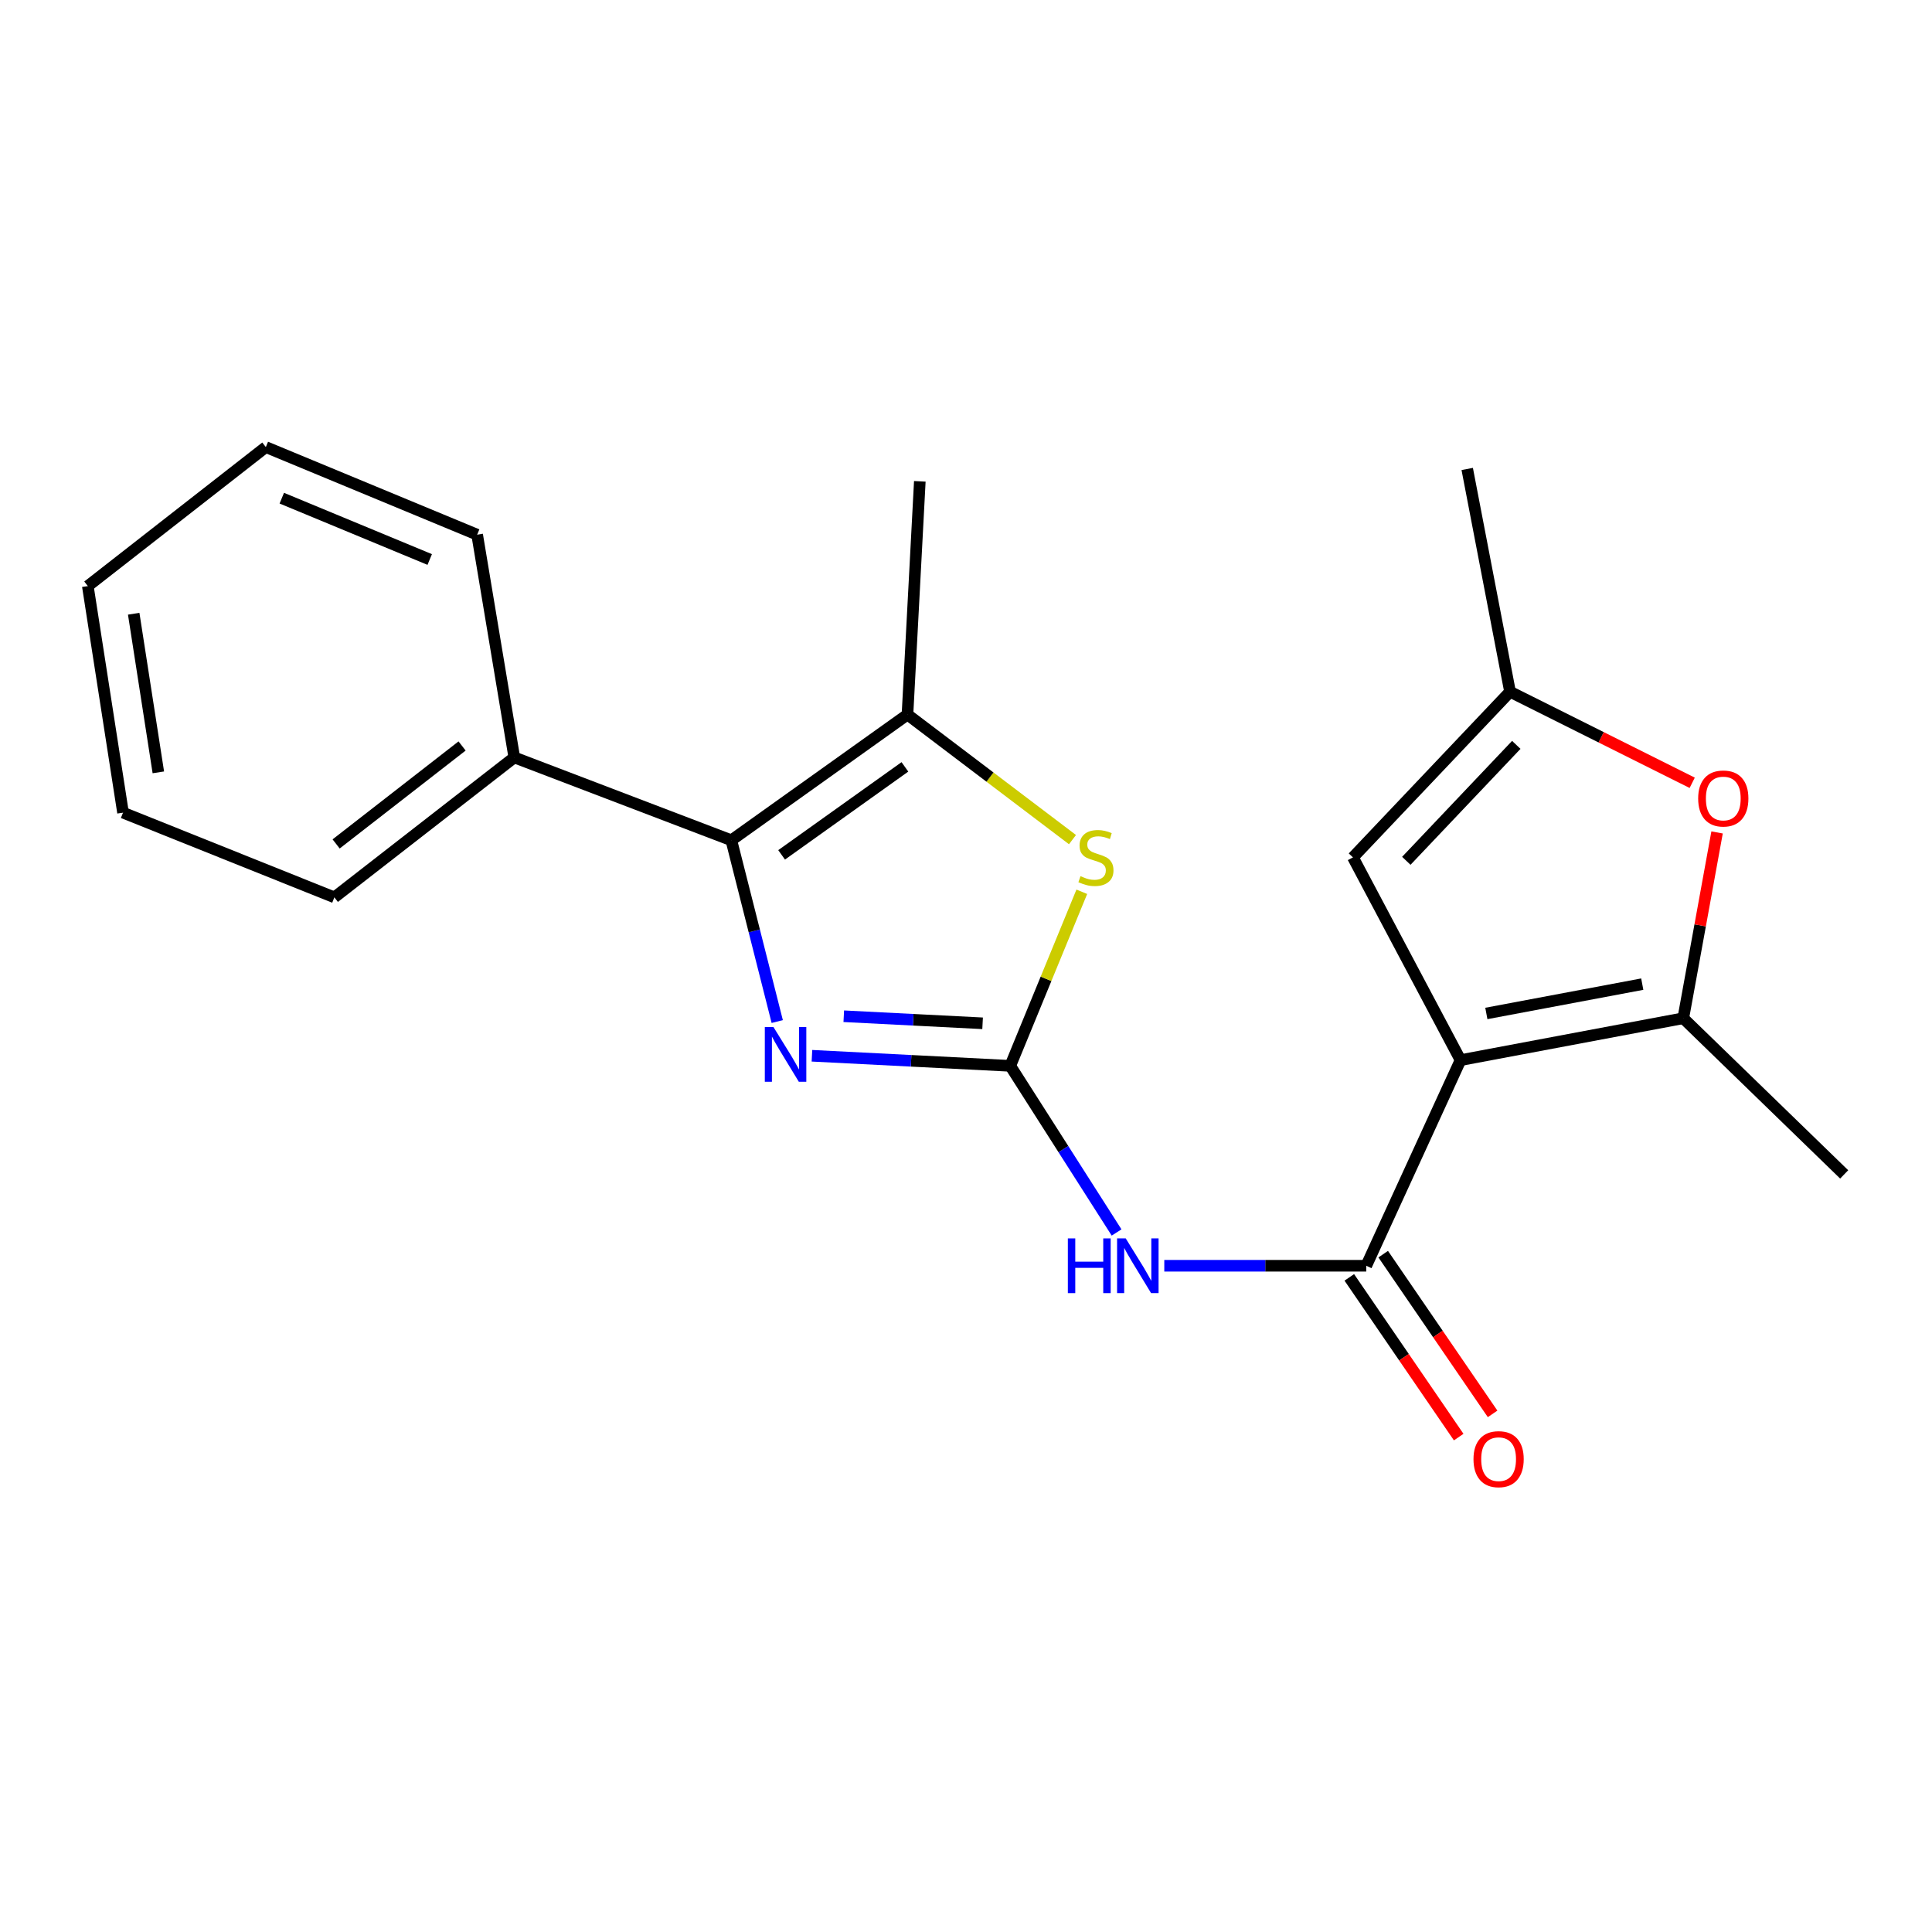 <?xml version='1.0' encoding='iso-8859-1'?>
<svg version='1.1' baseProfile='full'
              xmlns='http://www.w3.org/2000/svg'
                      xmlns:rdkit='http://www.rdkit.org/xml'
                      xmlns:xlink='http://www.w3.org/1999/xlink'
                  xml:space='preserve'
width='1000px' height='1000px' viewBox='0 0 1000 1000'>
<!-- END OF HEADER -->
<rect style='opacity:1.0;fill:#FFFFFF;stroke:none' width='1000' height='1000' x='0' y='0'> </rect>
<path class='bond-2' d='M 755.968,548.719 L 707.168,655.157' style='fill:none;fill-rule:evenodd;stroke:#000000;stroke-width:6px;stroke-linecap:butt;stroke-linejoin:miter;stroke-opacity:1' />
<path class='bond-5' d='M 755.968,548.719 L 871.255,527.037' style='fill:none;fill-rule:evenodd;stroke:#000000;stroke-width:6px;stroke-linecap:butt;stroke-linejoin:miter;stroke-opacity:1' />
<path class='bond-5' d='M 769.33,524.565 L 850.031,509.387' style='fill:none;fill-rule:evenodd;stroke:#000000;stroke-width:6px;stroke-linecap:butt;stroke-linejoin:miter;stroke-opacity:1' />
<path class='bond-8' d='M 755.968,548.719 L 700.279,443.782' style='fill:none;fill-rule:evenodd;stroke:#000000;stroke-width:6px;stroke-linecap:butt;stroke-linejoin:miter;stroke-opacity:1' />
<path class='bond-0' d='M 522.911,551.685 L 550.428,594.807' style='fill:none;fill-rule:evenodd;stroke:#000000;stroke-width:6px;stroke-linecap:butt;stroke-linejoin:miter;stroke-opacity:1' />
<path class='bond-0' d='M 550.428,594.807 L 577.944,637.928' style='fill:none;fill-rule:evenodd;stroke:#0000FF;stroke-width:6px;stroke-linecap:butt;stroke-linejoin:miter;stroke-opacity:1' />
<path class='bond-1' d='M 522.911,551.685 L 471.585,549.073' style='fill:none;fill-rule:evenodd;stroke:#000000;stroke-width:6px;stroke-linecap:butt;stroke-linejoin:miter;stroke-opacity:1' />
<path class='bond-1' d='M 471.585,549.073 L 420.259,546.46' style='fill:none;fill-rule:evenodd;stroke:#0000FF;stroke-width:6px;stroke-linecap:butt;stroke-linejoin:miter;stroke-opacity:1' />
<path class='bond-1' d='M 508.594,529.66 L 472.666,527.831' style='fill:none;fill-rule:evenodd;stroke:#000000;stroke-width:6px;stroke-linecap:butt;stroke-linejoin:miter;stroke-opacity:1' />
<path class='bond-1' d='M 472.666,527.831 L 436.738,526.003' style='fill:none;fill-rule:evenodd;stroke:#0000FF;stroke-width:6px;stroke-linecap:butt;stroke-linejoin:miter;stroke-opacity:1' />
<path class='bond-6' d='M 522.911,551.685 L 541.427,506.632' style='fill:none;fill-rule:evenodd;stroke:#000000;stroke-width:6px;stroke-linecap:butt;stroke-linejoin:miter;stroke-opacity:1' />
<path class='bond-6' d='M 541.427,506.632 L 559.942,461.579' style='fill:none;fill-rule:evenodd;stroke:#CCCC00;stroke-width:6px;stroke-linecap:butt;stroke-linejoin:miter;stroke-opacity:1' />
<path class='bond-3' d='M 402.297,528.747 L 390.415,481.834' style='fill:none;fill-rule:evenodd;stroke:#0000FF;stroke-width:6px;stroke-linecap:butt;stroke-linejoin:miter;stroke-opacity:1' />
<path class='bond-3' d='M 390.415,481.834 L 378.533,434.92' style='fill:none;fill-rule:evenodd;stroke:#000000;stroke-width:6px;stroke-linecap:butt;stroke-linejoin:miter;stroke-opacity:1' />
<path class='bond-4' d='M 707.168,655.157 L 654.901,655.157' style='fill:none;fill-rule:evenodd;stroke:#000000;stroke-width:6px;stroke-linecap:butt;stroke-linejoin:miter;stroke-opacity:1' />
<path class='bond-4' d='M 654.901,655.157 L 602.634,655.157' style='fill:none;fill-rule:evenodd;stroke:#0000FF;stroke-width:6px;stroke-linecap:butt;stroke-linejoin:miter;stroke-opacity:1' />
<path class='bond-11' d='M 698.394,661.166 L 726.707,702.501' style='fill:none;fill-rule:evenodd;stroke:#000000;stroke-width:6px;stroke-linecap:butt;stroke-linejoin:miter;stroke-opacity:1' />
<path class='bond-11' d='M 726.707,702.501 L 755.019,743.837' style='fill:none;fill-rule:evenodd;stroke:#FF0000;stroke-width:6px;stroke-linecap:butt;stroke-linejoin:miter;stroke-opacity:1' />
<path class='bond-11' d='M 715.942,649.147 L 744.254,690.483' style='fill:none;fill-rule:evenodd;stroke:#000000;stroke-width:6px;stroke-linecap:butt;stroke-linejoin:miter;stroke-opacity:1' />
<path class='bond-11' d='M 744.254,690.483 L 772.566,731.818' style='fill:none;fill-rule:evenodd;stroke:#FF0000;stroke-width:6px;stroke-linecap:butt;stroke-linejoin:miter;stroke-opacity:1' />
<path class='bond-12' d='M 378.533,434.92 L 266.199,392.041' style='fill:none;fill-rule:evenodd;stroke:#000000;stroke-width:6px;stroke-linecap:butt;stroke-linejoin:miter;stroke-opacity:1' />
<path class='bond-22' d='M 378.533,434.92 L 469.704,369.862' style='fill:none;fill-rule:evenodd;stroke:#000000;stroke-width:6px;stroke-linecap:butt;stroke-linejoin:miter;stroke-opacity:1' />
<path class='bond-22' d='M 404.562,442.474 L 468.382,396.934' style='fill:none;fill-rule:evenodd;stroke:#000000;stroke-width:6px;stroke-linecap:butt;stroke-linejoin:miter;stroke-opacity:1' />
<path class='bond-9' d='M 871.255,527.037 L 880.006,478.952' style='fill:none;fill-rule:evenodd;stroke:#000000;stroke-width:6px;stroke-linecap:butt;stroke-linejoin:miter;stroke-opacity:1' />
<path class='bond-9' d='M 880.006,478.952 L 888.756,430.867' style='fill:none;fill-rule:evenodd;stroke:#FF0000;stroke-width:6px;stroke-linecap:butt;stroke-linejoin:miter;stroke-opacity:1' />
<path class='bond-13' d='M 871.255,527.037 L 954.545,607.87' style='fill:none;fill-rule:evenodd;stroke:#000000;stroke-width:6px;stroke-linecap:butt;stroke-linejoin:miter;stroke-opacity:1' />
<path class='bond-7' d='M 555.116,434.583 L 512.41,402.223' style='fill:none;fill-rule:evenodd;stroke:#CCCC00;stroke-width:6px;stroke-linecap:butt;stroke-linejoin:miter;stroke-opacity:1' />
<path class='bond-7' d='M 512.41,402.223 L 469.704,369.862' style='fill:none;fill-rule:evenodd;stroke:#000000;stroke-width:6px;stroke-linecap:butt;stroke-linejoin:miter;stroke-opacity:1' />
<path class='bond-14' d='M 469.704,369.862 L 476.096,249.139' style='fill:none;fill-rule:evenodd;stroke:#000000;stroke-width:6px;stroke-linecap:butt;stroke-linejoin:miter;stroke-opacity:1' />
<path class='bond-10' d='M 700.279,443.782 L 781.596,358.046' style='fill:none;fill-rule:evenodd;stroke:#000000;stroke-width:6px;stroke-linecap:butt;stroke-linejoin:miter;stroke-opacity:1' />
<path class='bond-10' d='M 727.908,445.558 L 784.83,385.543' style='fill:none;fill-rule:evenodd;stroke:#000000;stroke-width:6px;stroke-linecap:butt;stroke-linejoin:miter;stroke-opacity:1' />
<path class='bond-21' d='M 875.884,405.175 L 828.74,381.611' style='fill:none;fill-rule:evenodd;stroke:#FF0000;stroke-width:6px;stroke-linecap:butt;stroke-linejoin:miter;stroke-opacity:1' />
<path class='bond-21' d='M 828.74,381.611 L 781.596,358.046' style='fill:none;fill-rule:evenodd;stroke:#000000;stroke-width:6px;stroke-linecap:butt;stroke-linejoin:miter;stroke-opacity:1' />
<path class='bond-15' d='M 781.596,358.046 L 759.43,242.735' style='fill:none;fill-rule:evenodd;stroke:#000000;stroke-width:6px;stroke-linecap:butt;stroke-linejoin:miter;stroke-opacity:1' />
<path class='bond-16' d='M 266.199,392.041 L 173.066,464.472' style='fill:none;fill-rule:evenodd;stroke:#000000;stroke-width:6px;stroke-linecap:butt;stroke-linejoin:miter;stroke-opacity:1' />
<path class='bond-16' d='M 239.172,386.116 L 173.979,436.818' style='fill:none;fill-rule:evenodd;stroke:#000000;stroke-width:6px;stroke-linecap:butt;stroke-linejoin:miter;stroke-opacity:1' />
<path class='bond-17' d='M 266.199,392.041 L 246.975,276.753' style='fill:none;fill-rule:evenodd;stroke:#000000;stroke-width:6px;stroke-linecap:butt;stroke-linejoin:miter;stroke-opacity:1' />
<path class='bond-19' d='M 173.066,464.472 L 63.675,420.623' style='fill:none;fill-rule:evenodd;stroke:#000000;stroke-width:6px;stroke-linecap:butt;stroke-linejoin:miter;stroke-opacity:1' />
<path class='bond-18' d='M 246.975,276.753 L 137.595,231.404' style='fill:none;fill-rule:evenodd;stroke:#000000;stroke-width:6px;stroke-linecap:butt;stroke-linejoin:miter;stroke-opacity:1' />
<path class='bond-18' d='M 222.422,289.597 L 145.856,257.853' style='fill:none;fill-rule:evenodd;stroke:#000000;stroke-width:6px;stroke-linecap:butt;stroke-linejoin:miter;stroke-opacity:1' />
<path class='bond-20' d='M 137.595,231.404 L 45.455,303.35' style='fill:none;fill-rule:evenodd;stroke:#000000;stroke-width:6px;stroke-linecap:butt;stroke-linejoin:miter;stroke-opacity:1' />
<path class='bond-23' d='M 63.675,420.623 L 45.455,303.35' style='fill:none;fill-rule:evenodd;stroke:#000000;stroke-width:6px;stroke-linecap:butt;stroke-linejoin:miter;stroke-opacity:1' />
<path class='bond-23' d='M 81.958,399.767 L 69.204,317.676' style='fill:none;fill-rule:evenodd;stroke:#000000;stroke-width:6px;stroke-linecap:butt;stroke-linejoin:miter;stroke-opacity:1' />
<path  class='atom-2' d='M 400.347 531.605
L 409.627 546.605
Q 410.547 548.085, 412.027 550.765
Q 413.507 553.445, 413.587 553.605
L 413.587 531.605
L 417.347 531.605
L 417.347 559.925
L 413.467 559.925
L 403.507 543.525
Q 402.347 541.605, 401.107 539.405
Q 399.907 537.205, 399.547 536.525
L 399.547 559.925
L 395.867 559.925
L 395.867 531.605
L 400.347 531.605
' fill='#0000FF'/>
<path  class='atom-5' d='M 552.718 640.997
L 556.558 640.997
L 556.558 653.037
L 571.038 653.037
L 571.038 640.997
L 574.878 640.997
L 574.878 669.317
L 571.038 669.317
L 571.038 656.237
L 556.558 656.237
L 556.558 669.317
L 552.718 669.317
L 552.718 640.997
' fill='#0000FF'/>
<path  class='atom-5' d='M 582.678 640.997
L 591.958 655.997
Q 592.878 657.477, 594.358 660.157
Q 595.838 662.837, 595.918 662.997
L 595.918 640.997
L 599.678 640.997
L 599.678 669.317
L 595.798 669.317
L 585.838 652.917
Q 584.678 650.997, 583.438 648.797
Q 582.238 646.597, 581.878 645.917
L 581.878 669.317
L 578.198 669.317
L 578.198 640.997
L 582.678 640.997
' fill='#0000FF'/>
<path  class='atom-7' d='M 559.256 453.502
Q 559.576 453.622, 560.896 454.182
Q 562.216 454.742, 563.656 455.102
Q 565.136 455.422, 566.576 455.422
Q 569.256 455.422, 570.816 454.142
Q 572.376 452.822, 572.376 450.542
Q 572.376 448.982, 571.576 448.022
Q 570.816 447.062, 569.616 446.542
Q 568.416 446.022, 566.416 445.422
Q 563.896 444.662, 562.376 443.942
Q 560.896 443.222, 559.816 441.702
Q 558.776 440.182, 558.776 437.622
Q 558.776 434.062, 561.176 431.862
Q 563.616 429.662, 568.416 429.662
Q 571.696 429.662, 575.416 431.222
L 574.496 434.302
Q 571.096 432.902, 568.536 432.902
Q 565.776 432.902, 564.256 434.062
Q 562.736 435.182, 562.776 437.142
Q 562.776 438.662, 563.536 439.582
Q 564.336 440.502, 565.456 441.022
Q 566.616 441.542, 568.536 442.142
Q 571.096 442.942, 572.616 443.742
Q 574.136 444.542, 575.216 446.182
Q 576.336 447.782, 576.336 450.542
Q 576.336 454.462, 573.696 456.582
Q 571.096 458.662, 566.736 458.662
Q 564.216 458.662, 562.296 458.102
Q 560.416 457.582, 558.176 456.662
L 559.256 453.502
' fill='#CCCC00'/>
<path  class='atom-10' d='M 878.969 413.295
Q 878.969 406.495, 882.329 402.695
Q 885.689 398.895, 891.969 398.895
Q 898.249 398.895, 901.609 402.695
Q 904.969 406.495, 904.969 413.295
Q 904.969 420.175, 901.569 424.095
Q 898.169 427.975, 891.969 427.975
Q 885.729 427.975, 882.329 424.095
Q 878.969 420.215, 878.969 413.295
M 891.969 424.775
Q 896.289 424.775, 898.609 421.895
Q 900.969 418.975, 900.969 413.295
Q 900.969 407.735, 898.609 404.935
Q 896.289 402.095, 891.969 402.095
Q 887.649 402.095, 885.289 404.895
Q 882.969 407.695, 882.969 413.295
Q 882.969 419.015, 885.289 421.895
Q 887.649 424.775, 891.969 424.775
' fill='#FF0000'/>
<path  class='atom-12' d='M 762.677 755.258
Q 762.677 748.458, 766.037 744.658
Q 769.397 740.858, 775.677 740.858
Q 781.957 740.858, 785.317 744.658
Q 788.677 748.458, 788.677 755.258
Q 788.677 762.138, 785.277 766.058
Q 781.877 769.938, 775.677 769.938
Q 769.437 769.938, 766.037 766.058
Q 762.677 762.178, 762.677 755.258
M 775.677 766.738
Q 779.997 766.738, 782.317 763.858
Q 784.677 760.938, 784.677 755.258
Q 784.677 749.698, 782.317 746.898
Q 779.997 744.058, 775.677 744.058
Q 771.357 744.058, 768.997 746.858
Q 766.677 749.658, 766.677 755.258
Q 766.677 760.978, 768.997 763.858
Q 771.357 766.738, 775.677 766.738
' fill='#FF0000'/>
</svg>
